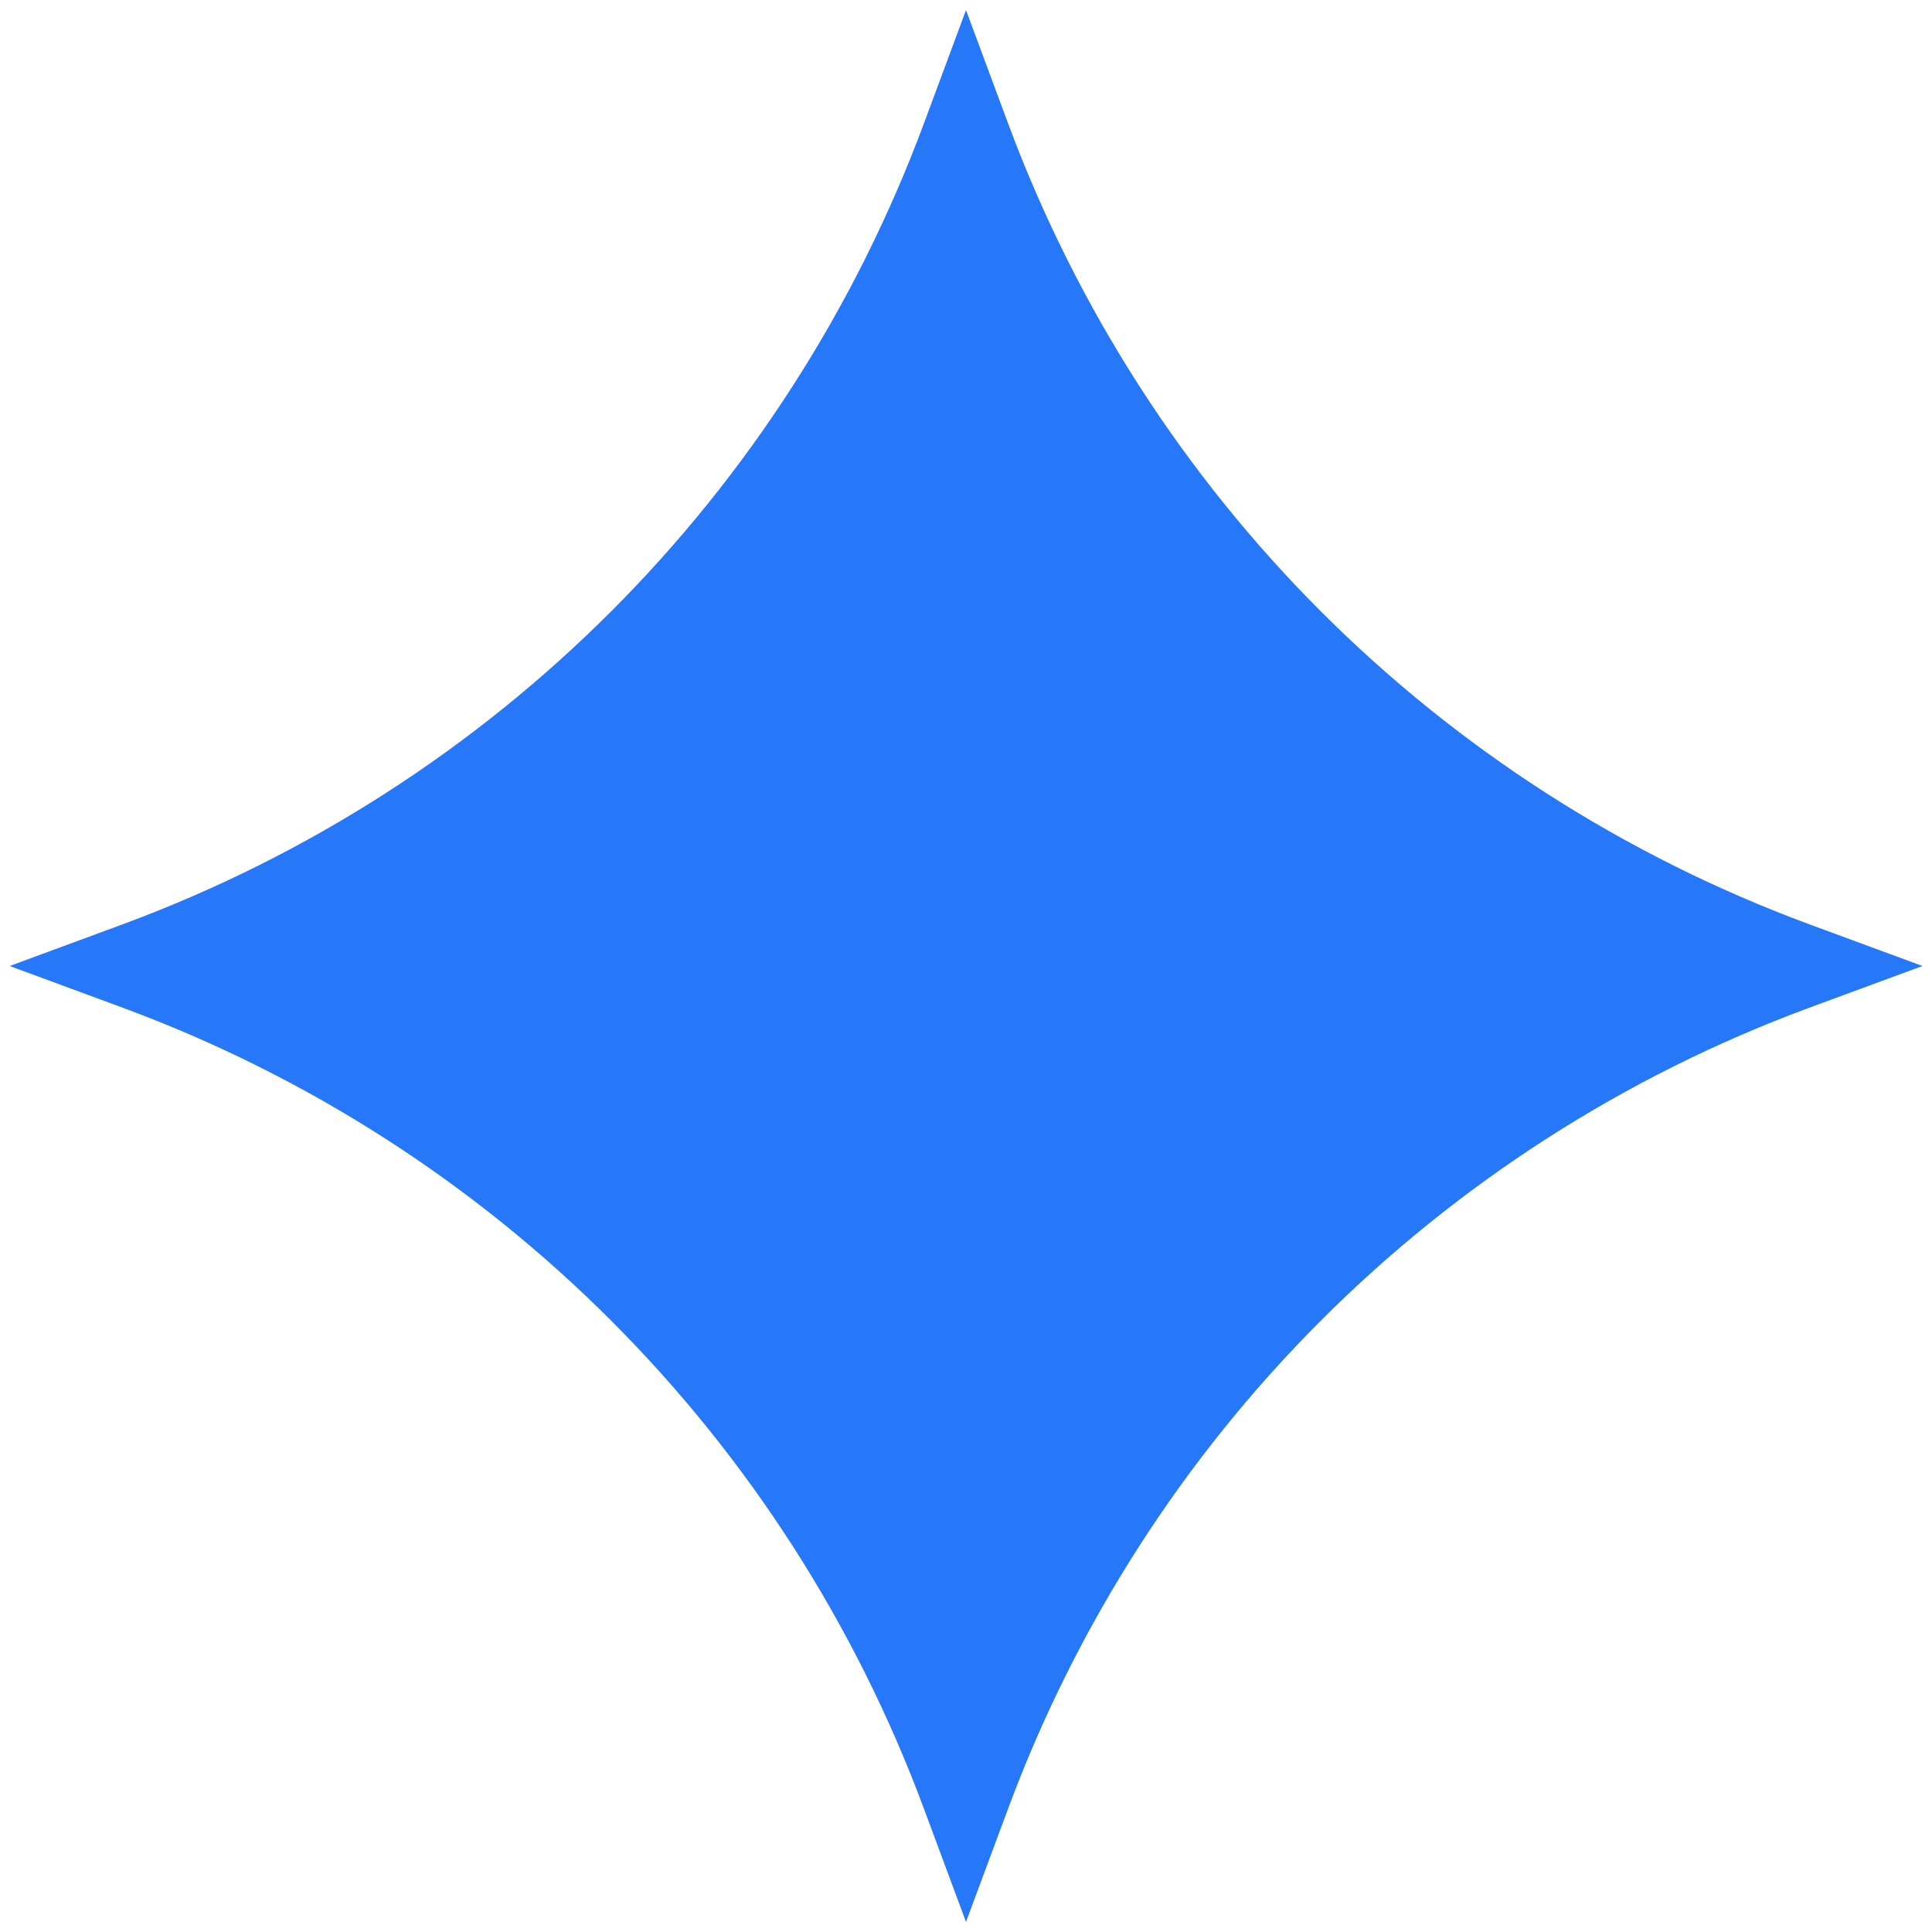 <?xml version="1.0" encoding="UTF-8"?> <svg xmlns="http://www.w3.org/2000/svg" width="18" height="18" viewBox="0 0 18 18" fill="none"><path fill-rule="evenodd" clip-rule="evenodd" d="M16.853 8.61C13.396 7.331 10.677 4.611 9.391 1.147L9 0.094L8.609 1.147C7.323 4.611 4.604 7.331 1.147 8.61L0.09 9L1.147 9.39C4.604 10.669 7.323 13.389 8.609 16.854L9 17.906L9.391 16.854C10.677 13.389 13.396 10.669 16.853 9.39L17.911 9L16.853 8.61Z" fill="#2678F9"></path></svg> 